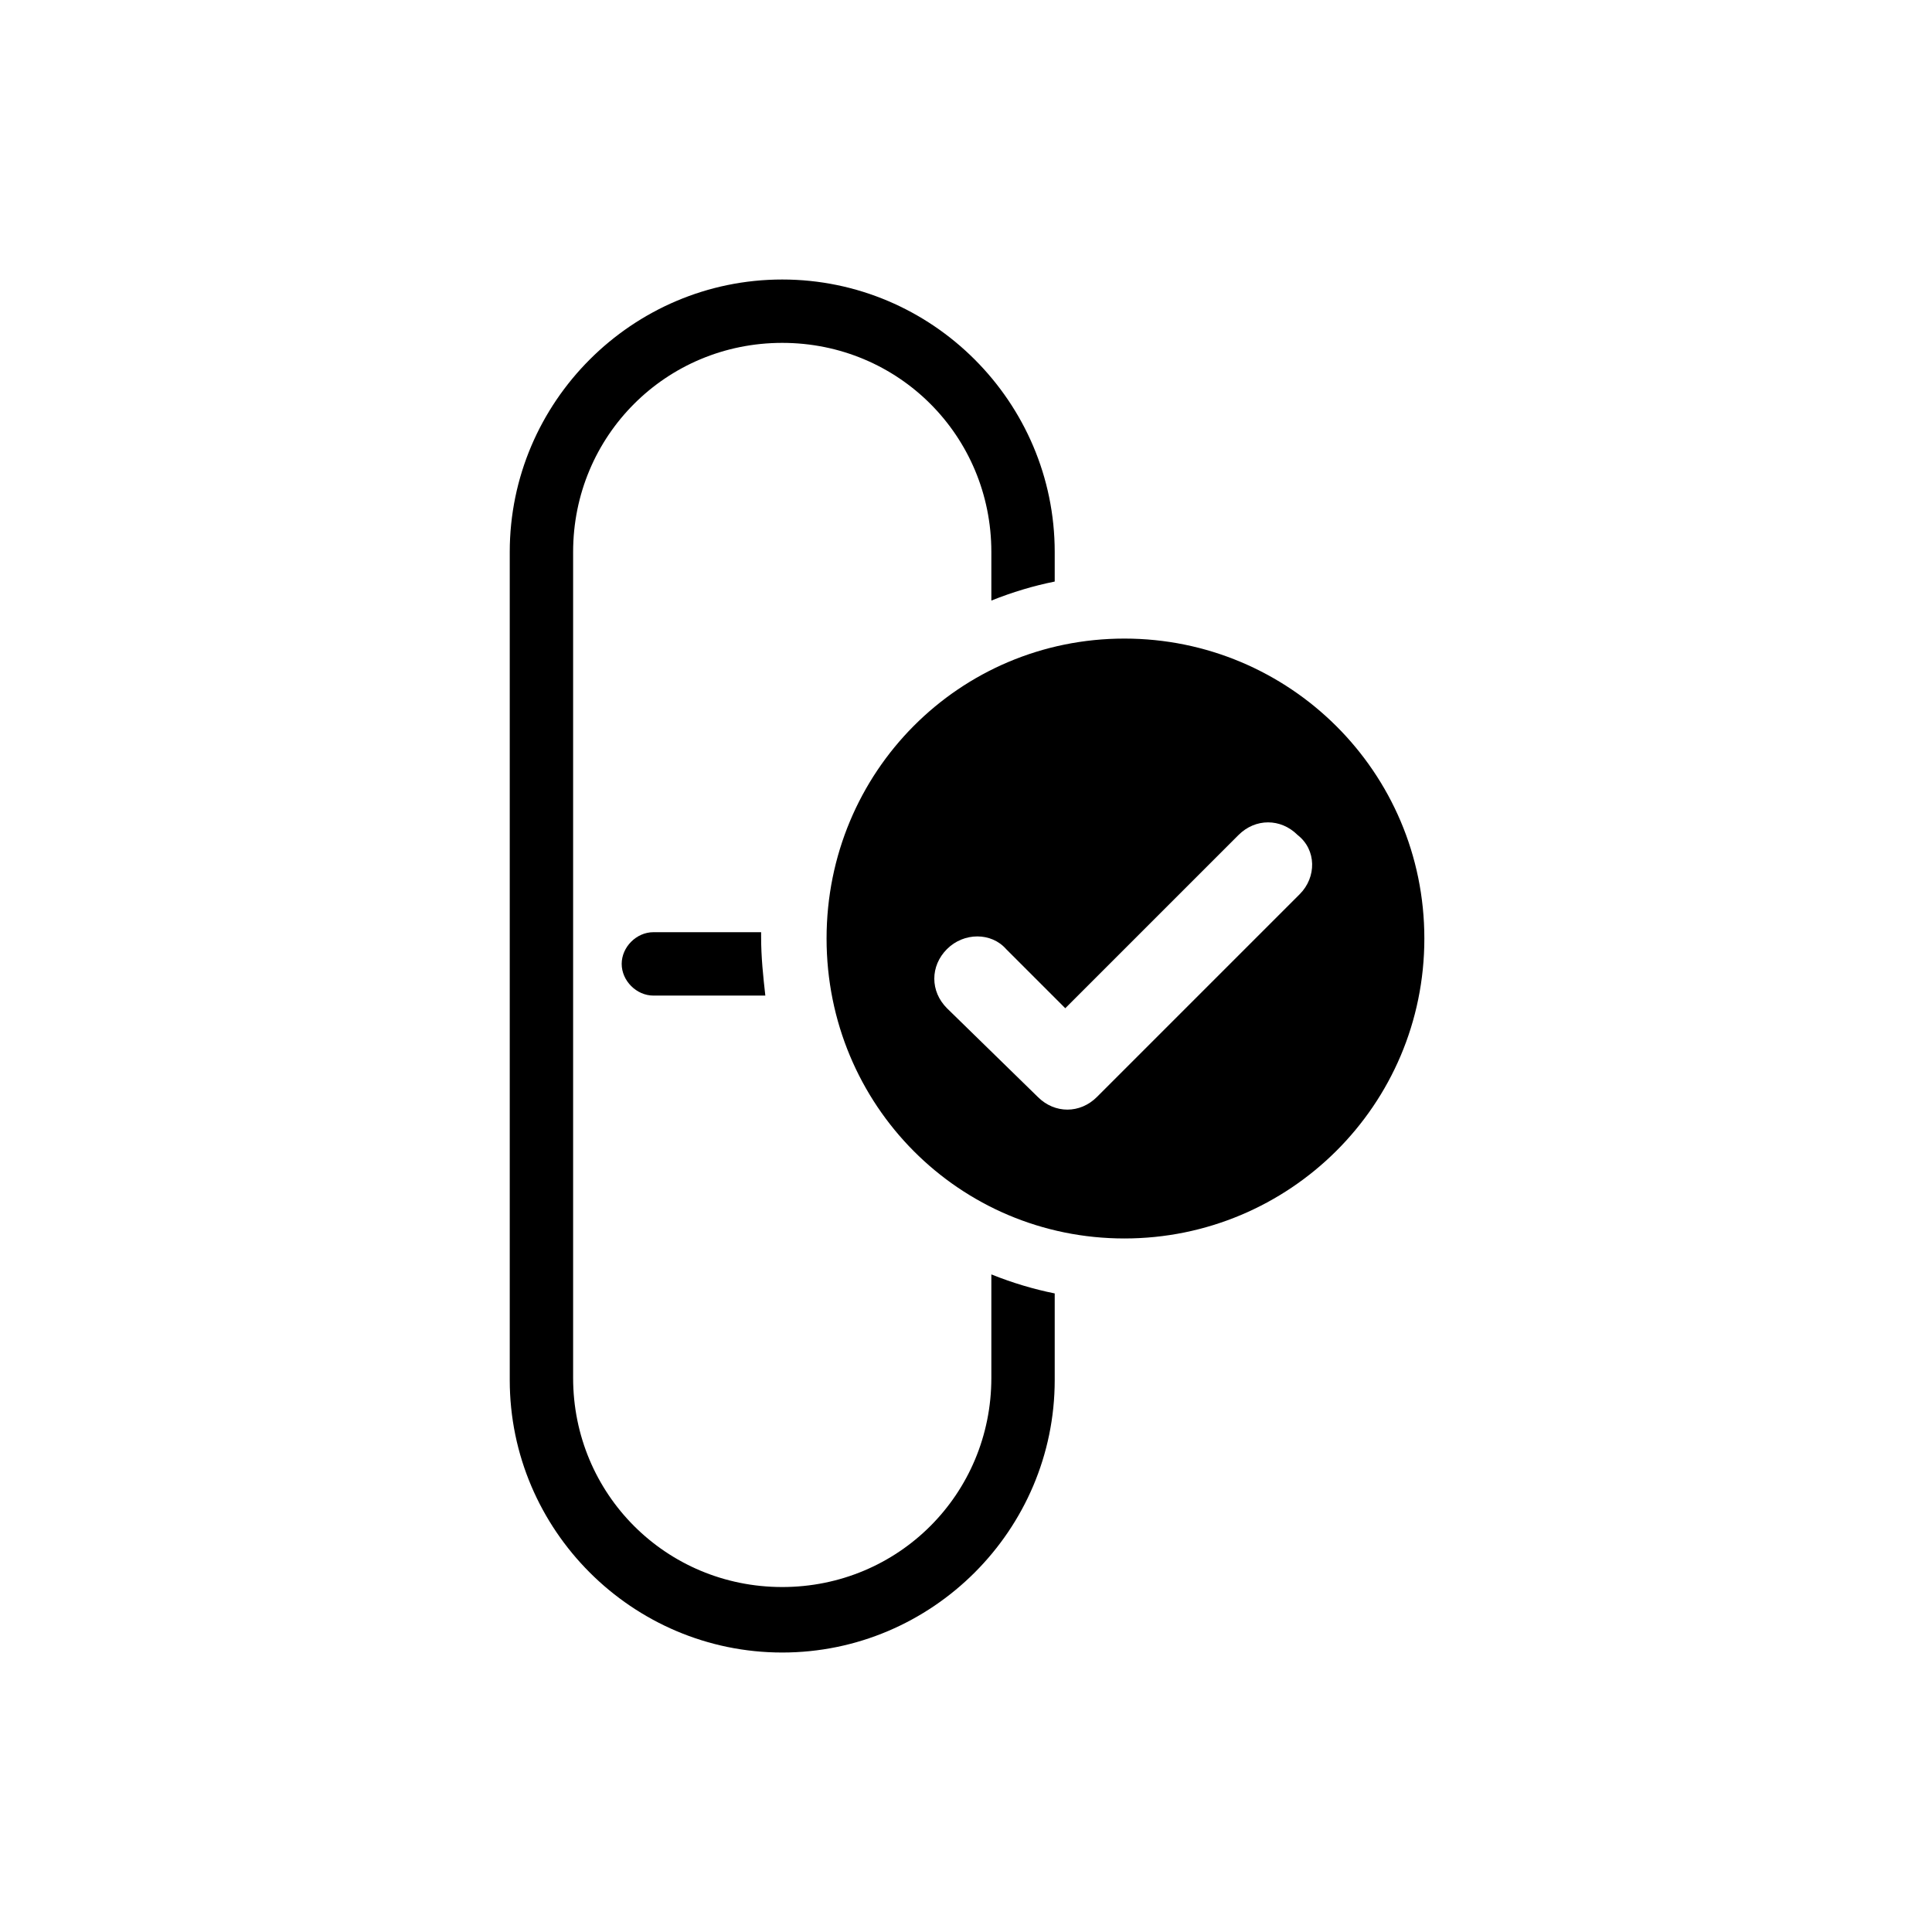 <?xml version="1.0" encoding="UTF-8"?>
<!-- Uploaded to: ICON Repo, www.svgrepo.com, Generator: ICON Repo Mixer Tools -->
<svg fill="#000000" width="800px" height="800px" version="1.1" viewBox="144 144 512 512" xmlns="http://www.w3.org/2000/svg">
 <g>
  <path d="m423.51 298.12v-7.836c0-39.746-32.469-72.211-72.211-72.211-39.746 0-72.211 32.469-72.211 72.211v219.44c0 39.746 32.469 72.211 72.211 72.211 39.746 0 72.211-32.469 72.211-72.211v-22.953c-5.598-1.121-11.195-2.801-16.793-5.039v27.43c0 30.789-24.629 55.418-55.418 55.418s-55.418-24.629-55.418-55.418v-218.88c0-30.789 24.629-55.418 55.418-55.418s55.418 24.629 55.418 55.418v12.875c5.598-2.242 11.195-3.918 16.793-5.039z"/>
  <path d="m346.82 407.84h-29.668c-4.477 0-8.398-3.918-8.398-8.398 0-4.477 3.918-8.398 8.398-8.398h28.551v1.121c-0.004 5.598 0.555 10.637 1.117 15.676z"/>
  <path d="m441.98 313.23c-43.664 0-78.93 35.266-78.93 79.488s35.266 79.488 78.93 79.488 79.488-35.266 79.488-79.488-35.828-79.488-79.488-79.488zm46.461 67.734-53.738 53.738c-2.238 2.238-5.039 3.359-7.836 3.359-2.801 0-5.598-1.121-7.836-3.359l-24.074-23.508c-4.477-4.477-4.477-11.195 0-15.676 4.477-4.477 11.754-4.477 15.676 0l15.676 15.676 45.902-45.902c4.477-4.477 11.195-4.477 15.676 0 5.031 3.918 5.031 11.195 0.555 15.672z"/>
 </g>
</svg>